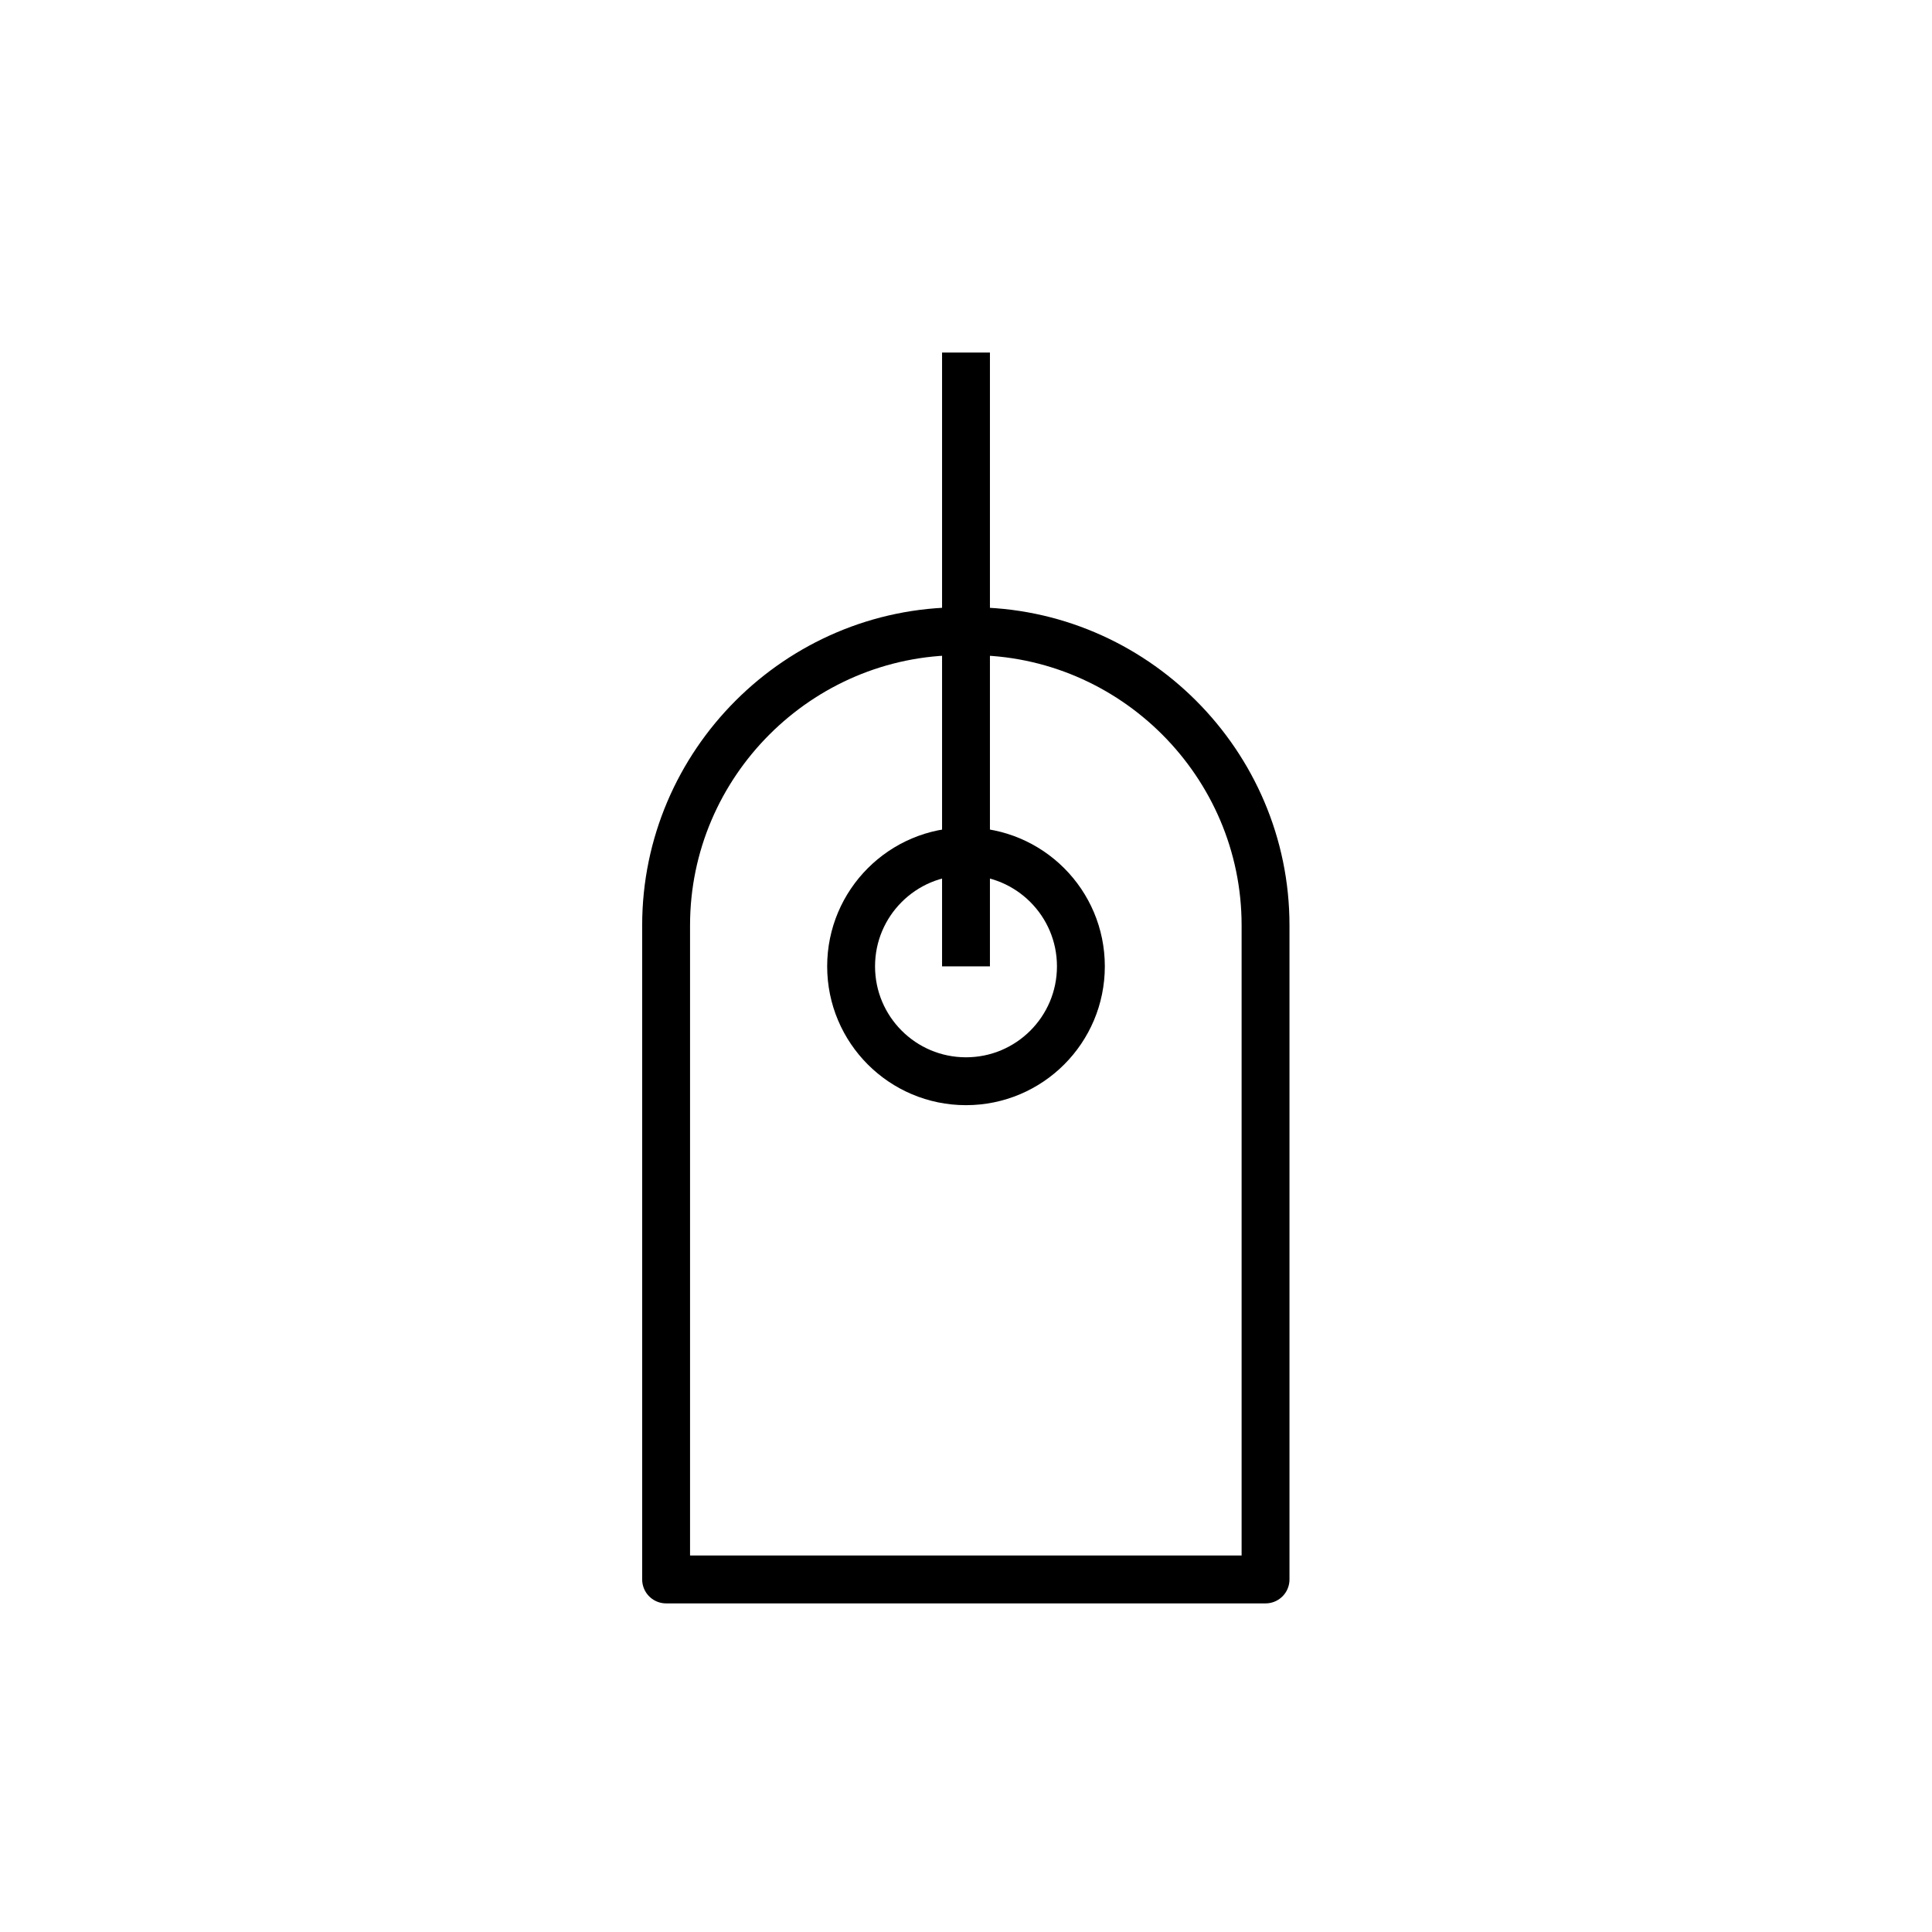 <?xml version="1.0" encoding="UTF-8"?>
<svg xmlns="http://www.w3.org/2000/svg" xmlns:xodm="http://www.corel.com/coreldraw/odm/2003" version="1.1" viewBox="0 0 565 565">
  <defs>
    <style>
      .cls-1 {
        fill: none;
        stroke: #000;
        stroke-linejoin: round;
        stroke-width: 14px;
      }

      .cls-2 {
        fill: #fefefe;
        fill-opacity: 0;
        fill-rule: evenodd;
      }
    </style>
  </defs>
  <!-- Generator: Adobe Illustrator 28.7.1, SVG Export Plug-In . SVG Version: 1.2.0 Build 142)  -->
  <g>
    <g id="Layer_1">
      <g id="Layer_x5F_1">
        <polygon class="cls-2" points="0 0 565 0 565 565 0 565 0 0"/>
        <g id="_2160700896560">
          <path class="cls-1" d="M194.8,461.9h175.3v-191.3c0-47.3-38.7-86-86-86h-3.3c-47.3,0-86,38.7-86,86v191.3h0Z"/>
          <circle class="cls-1" cx="282.5" cy="282.6" r="33.6"/>
          <line class="cls-1" x1="282.5" y1="282.6" x2="282.5" y2="103.1"/>
        </g>
      </g>
    </g>
  </g>
</svg>